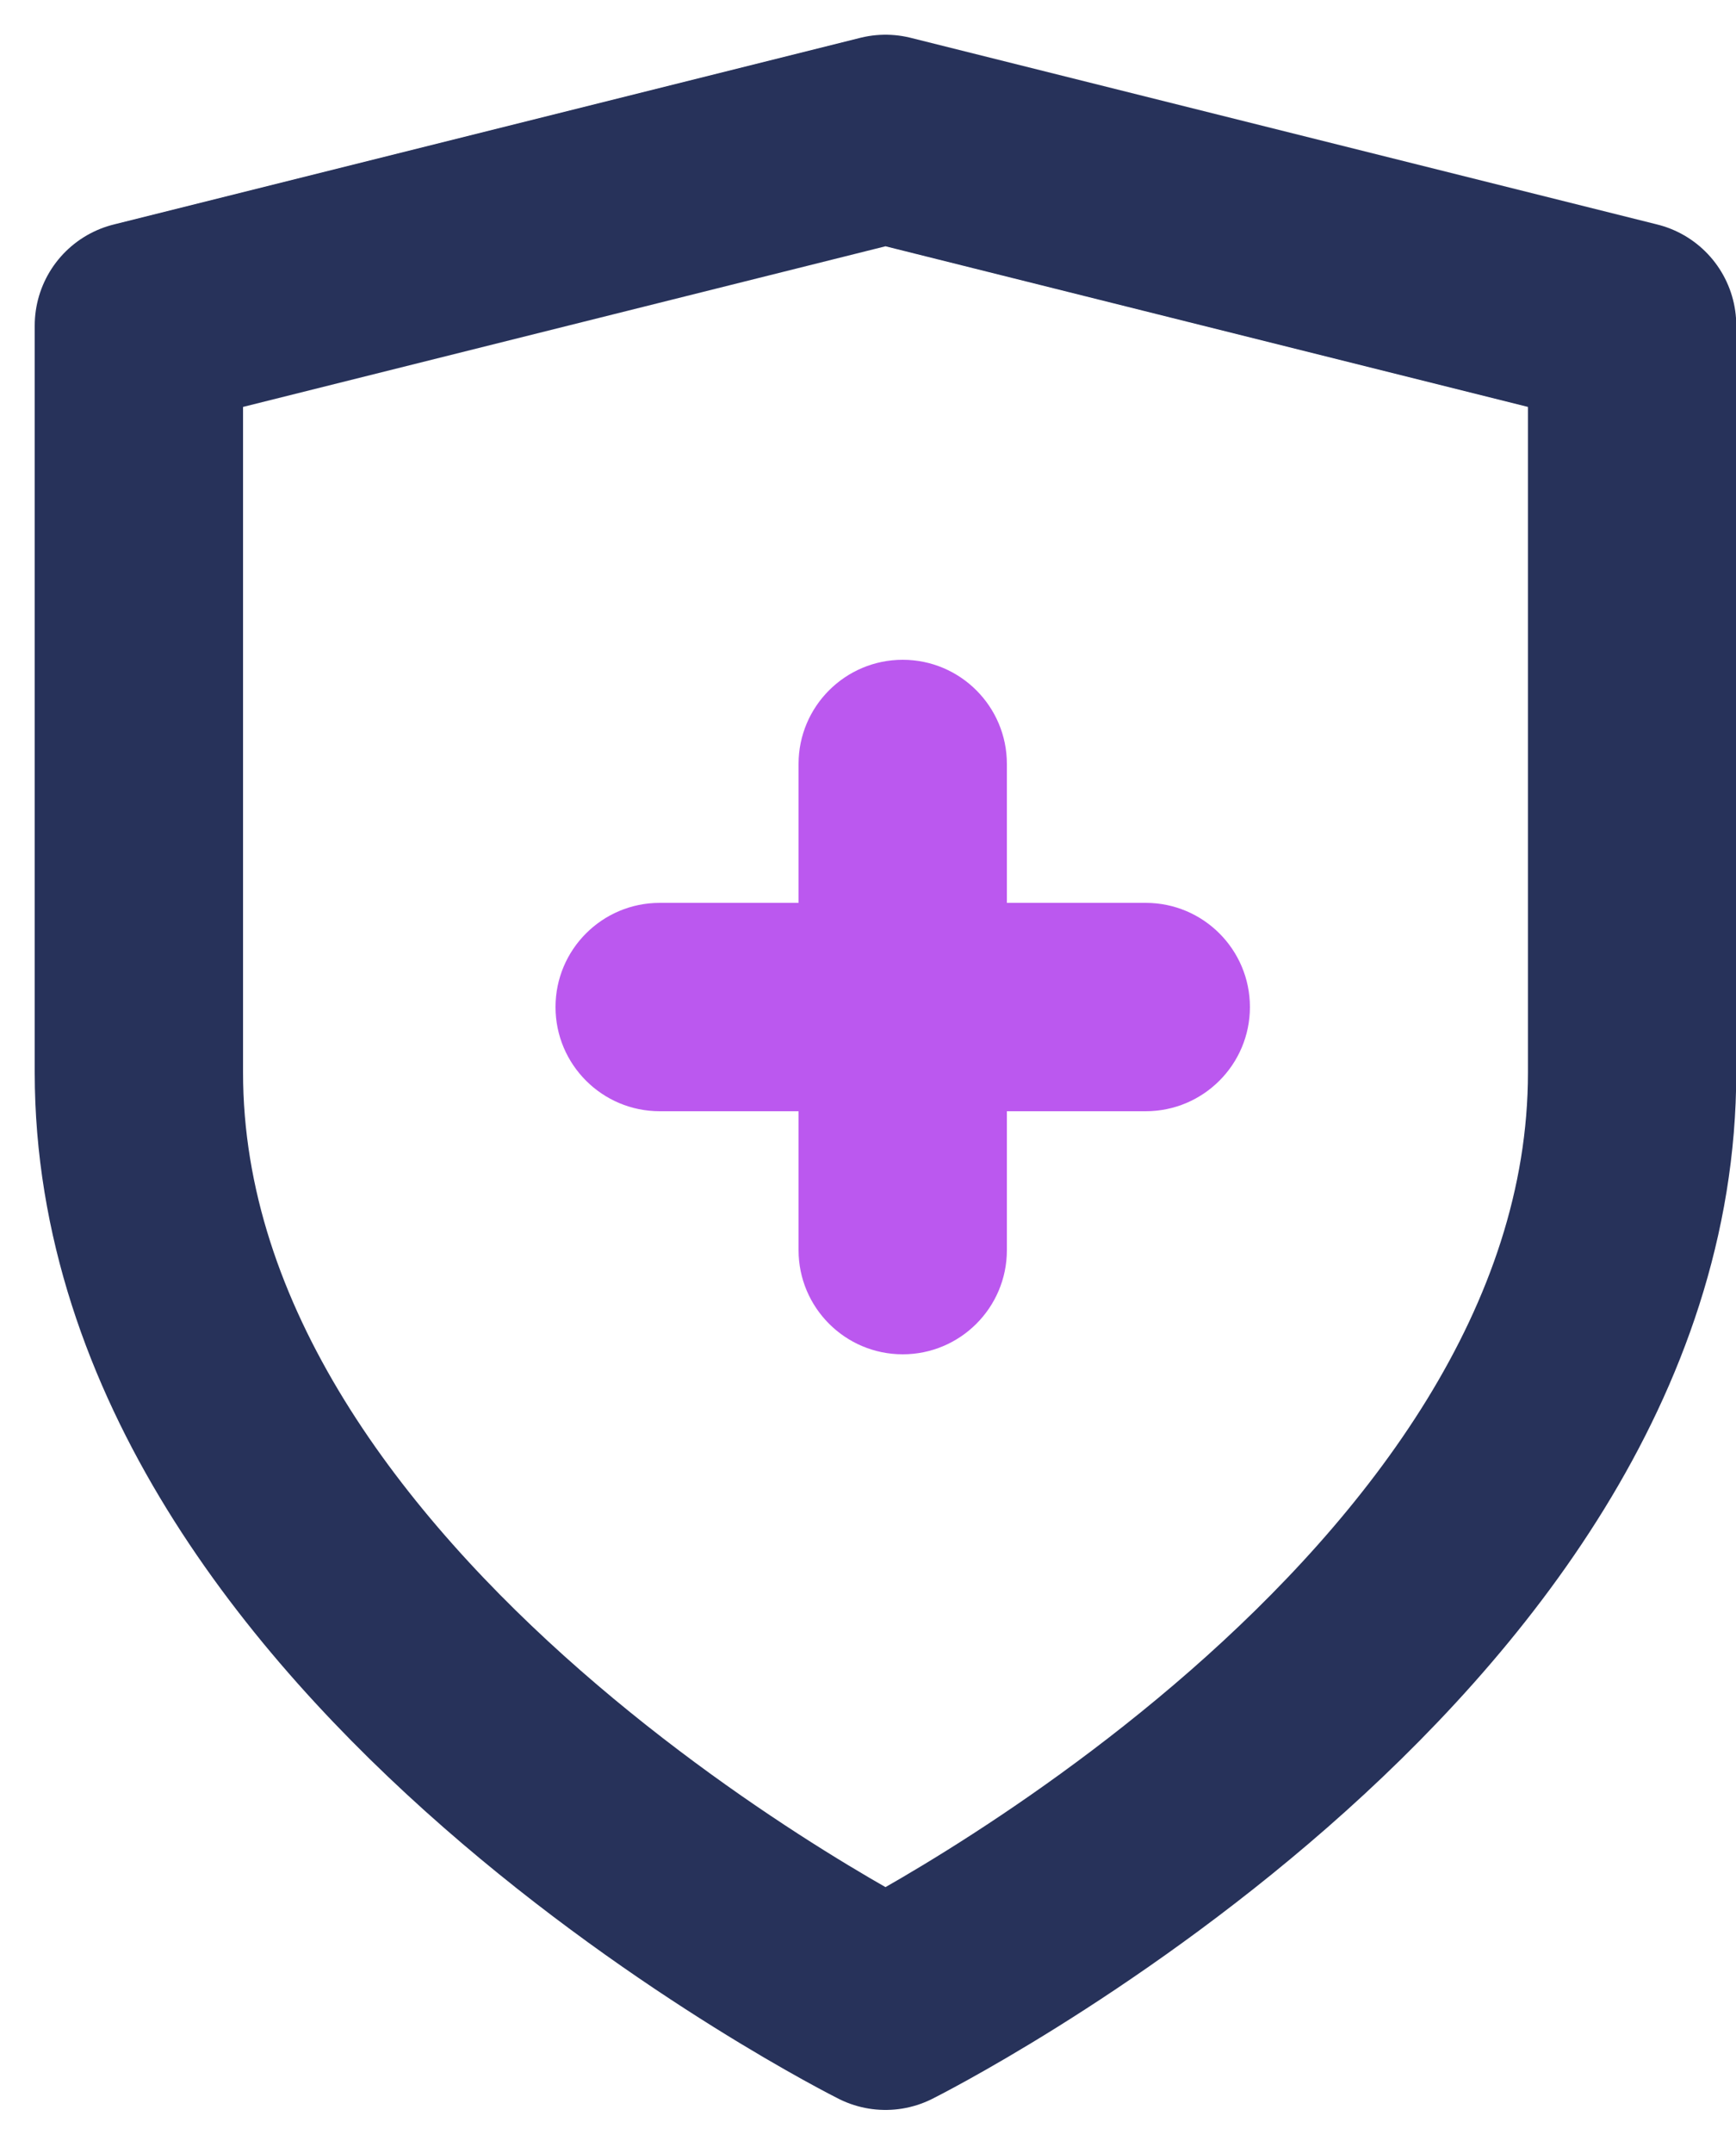 <?xml version="1.0" encoding="UTF-8"?>
<svg width="25px" height="31px" viewBox="0 0 25 31" version="1.1" xmlns="http://www.w3.org/2000/svg" xmlns:xlink="http://www.w3.org/1999/xlink">
    <title>Group 22</title>
    <g id="Page-1" stroke="none" stroke-width="1" fill="none" fill-rule="evenodd">
        <g id="00_Webflow_LP_04" transform="translate(-602, -2186)">
            <g id="Group-22" transform="translate(604, 2188)">
                <g id="shield" stroke="#27325A" stroke-linecap="round" stroke-linejoin="round" stroke-width="3">
                    <path d="M10.752,26.88 C10.752,26.88 21.504,21.504 21.504,13.44 L21.504,2.688 L10.752,0 L0,2.688 L0,13.44 C0,21.504 10.752,26.88 10.752,26.88 Z" id="Path"></path>
                </g>
                <path d="M7.5,11 L14.5,11 C15.328,11 16,11.672 16,12.5 C16,13.328 15.328,14 14.5,14 L7.5,14 C6.672,14 6,13.328 6,12.5 C6,11.672 6.672,11 7.5,11 Z" id="Rectangle" fill="#BB58EF"></path>
                <path d="M7.5,11 L14.5,11 C15.328,11 16,11.672 16,12.5 C16,13.328 15.328,14 14.5,14 L7.5,14 C6.672,14 6,13.328 6,12.5 C6,11.672 6.672,11 7.5,11 Z" id="Rectangle" fill="#BB58EF" transform="translate(11, 12.5) rotate(90) translate(-11, -12.5) "></path>
            </g>
        </g>
    </g>
</svg>